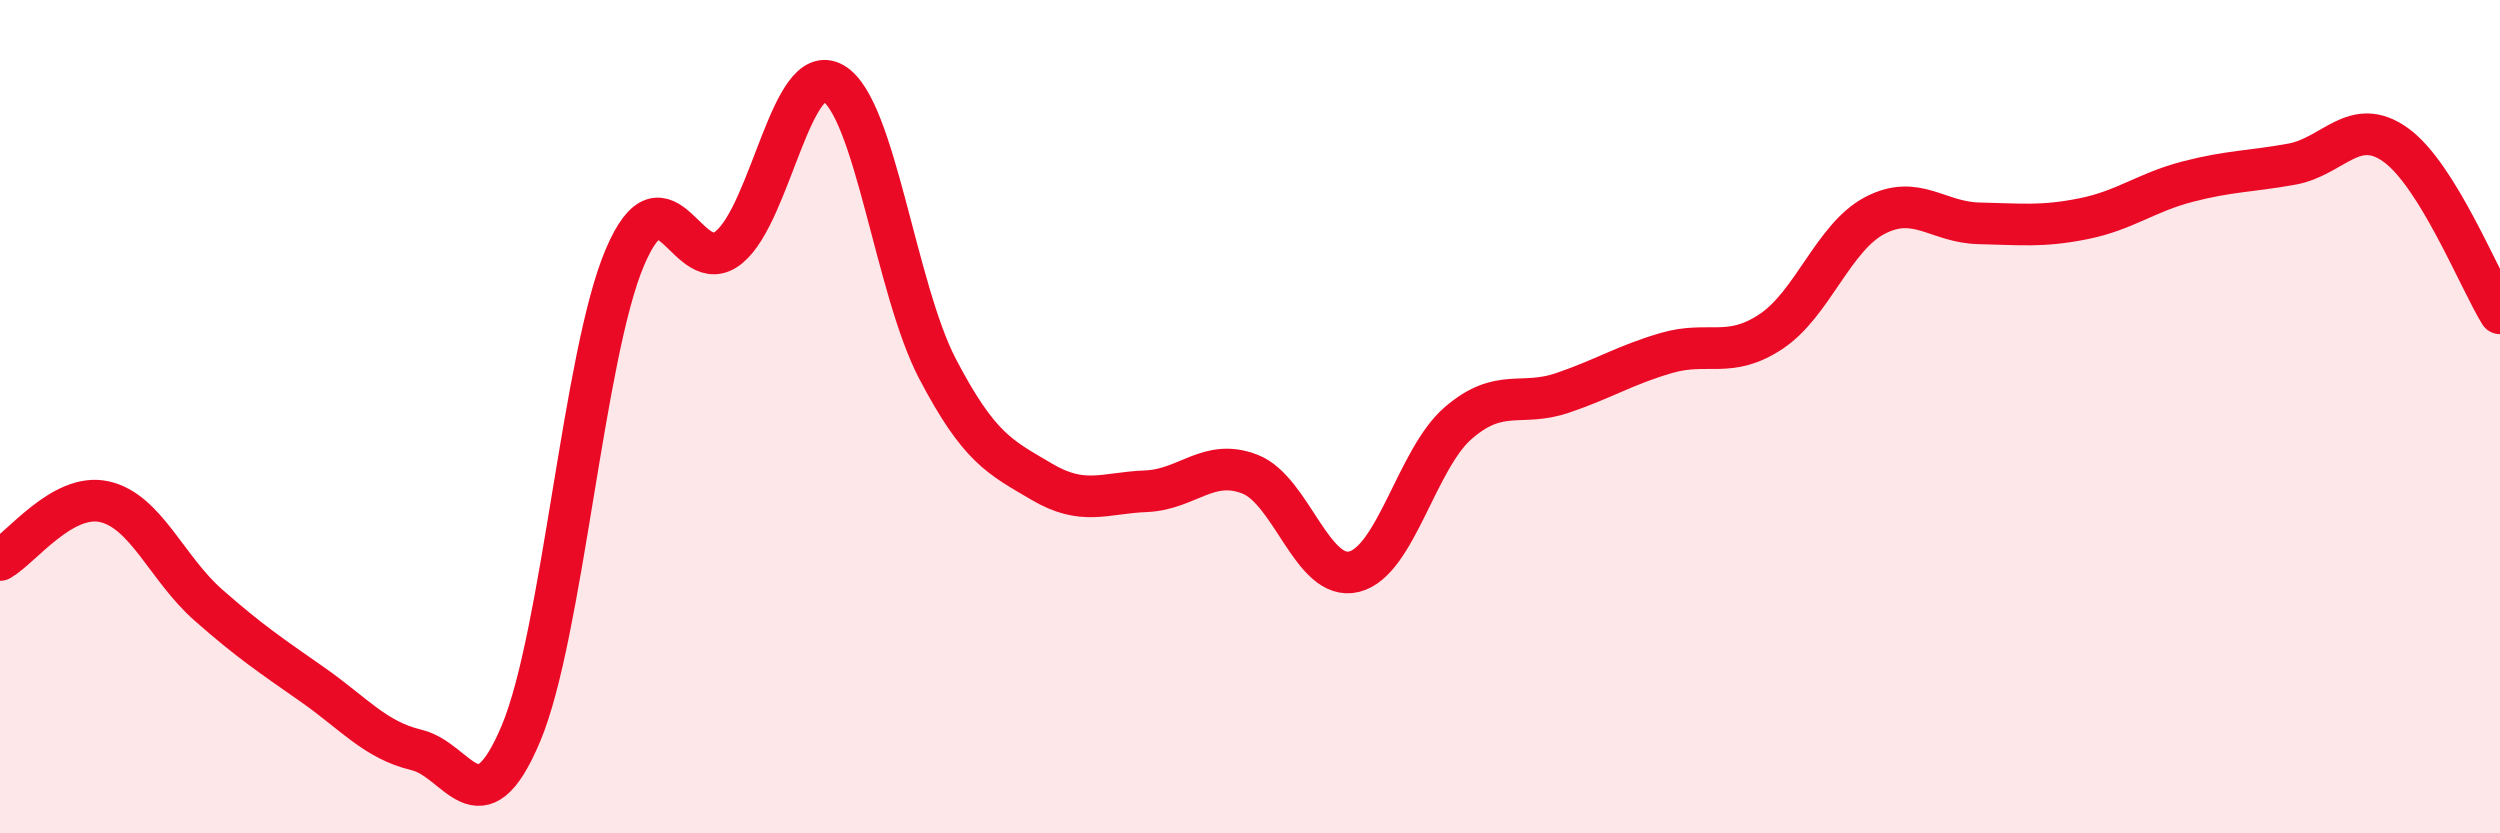 
    <svg width="60" height="20" viewBox="0 0 60 20" xmlns="http://www.w3.org/2000/svg">
      <path
        d="M 0,13.44 C 0.5,13.16 1.5,11.82 2.5,12.04 C 3.5,12.26 4,13.64 5,14.52 C 6,15.4 6.5,15.73 7.5,16.43 C 8.5,17.13 9,17.76 10,18 C 11,18.24 11.5,19.98 12.5,17.61 C 13.5,15.24 14,8.51 15,6.17 C 16,3.83 16.5,6.76 17.5,5.93 C 18.5,5.1 19,1.42 20,2 C 21,2.58 21.5,6.94 22.5,8.85 C 23.5,10.76 24,10.97 25,11.56 C 26,12.15 26.5,11.83 27.5,11.79 C 28.5,11.75 29,10.99 30,11.38 C 31,11.77 31.5,13.97 32.5,13.72 C 33.5,13.47 34,11.01 35,10.15 C 36,9.29 36.5,9.77 37.5,9.43 C 38.5,9.09 39,8.76 40,8.47 C 41,8.18 41.5,8.62 42.5,7.96 C 43.5,7.3 44,5.69 45,5.17 C 46,4.65 46.5,5.34 47.5,5.36 C 48.5,5.38 49,5.45 50,5.25 C 51,5.05 51.5,4.62 52.5,4.36 C 53.5,4.1 54,4.12 55,3.94 C 56,3.76 56.5,2.76 57.5,3.48 C 58.5,4.2 59.5,6.71 60,7.52L60 20L0 20Z"
        fill="#EB0A25"
        opacity="0.1"
        stroke-linecap="round"
        stroke-linejoin="round"
      />
      <path
        d="M 0,13.44 C 0.5,13.16 1.5,11.82 2.5,12.04 C 3.5,12.26 4,13.64 5,14.52 C 6,15.4 6.5,15.73 7.5,16.43 C 8.5,17.13 9,17.76 10,18 C 11,18.24 11.5,19.98 12.5,17.61 C 13.5,15.24 14,8.51 15,6.17 C 16,3.83 16.5,6.76 17.5,5.93 C 18.5,5.1 19,1.42 20,2 C 21,2.58 21.5,6.94 22.5,8.85 C 23.5,10.76 24,10.97 25,11.56 C 26,12.15 26.5,11.83 27.5,11.79 C 28.5,11.75 29,10.99 30,11.38 C 31,11.77 31.5,13.97 32.5,13.72 C 33.5,13.47 34,11.01 35,10.15 C 36,9.29 36.5,9.77 37.5,9.43 C 38.5,9.09 39,8.76 40,8.47 C 41,8.18 41.5,8.62 42.5,7.96 C 43.5,7.3 44,5.69 45,5.17 C 46,4.65 46.5,5.34 47.5,5.36 C 48.5,5.38 49,5.45 50,5.25 C 51,5.05 51.5,4.62 52.5,4.36 C 53.5,4.1 54,4.12 55,3.94 C 56,3.76 56.5,2.76 57.5,3.48 C 58.5,4.2 59.5,6.71 60,7.52"
        stroke="#EB0A25"
        stroke-width="1"
        fill="none"
        stroke-linecap="round"
        stroke-linejoin="round"
      />
    </svg>
  